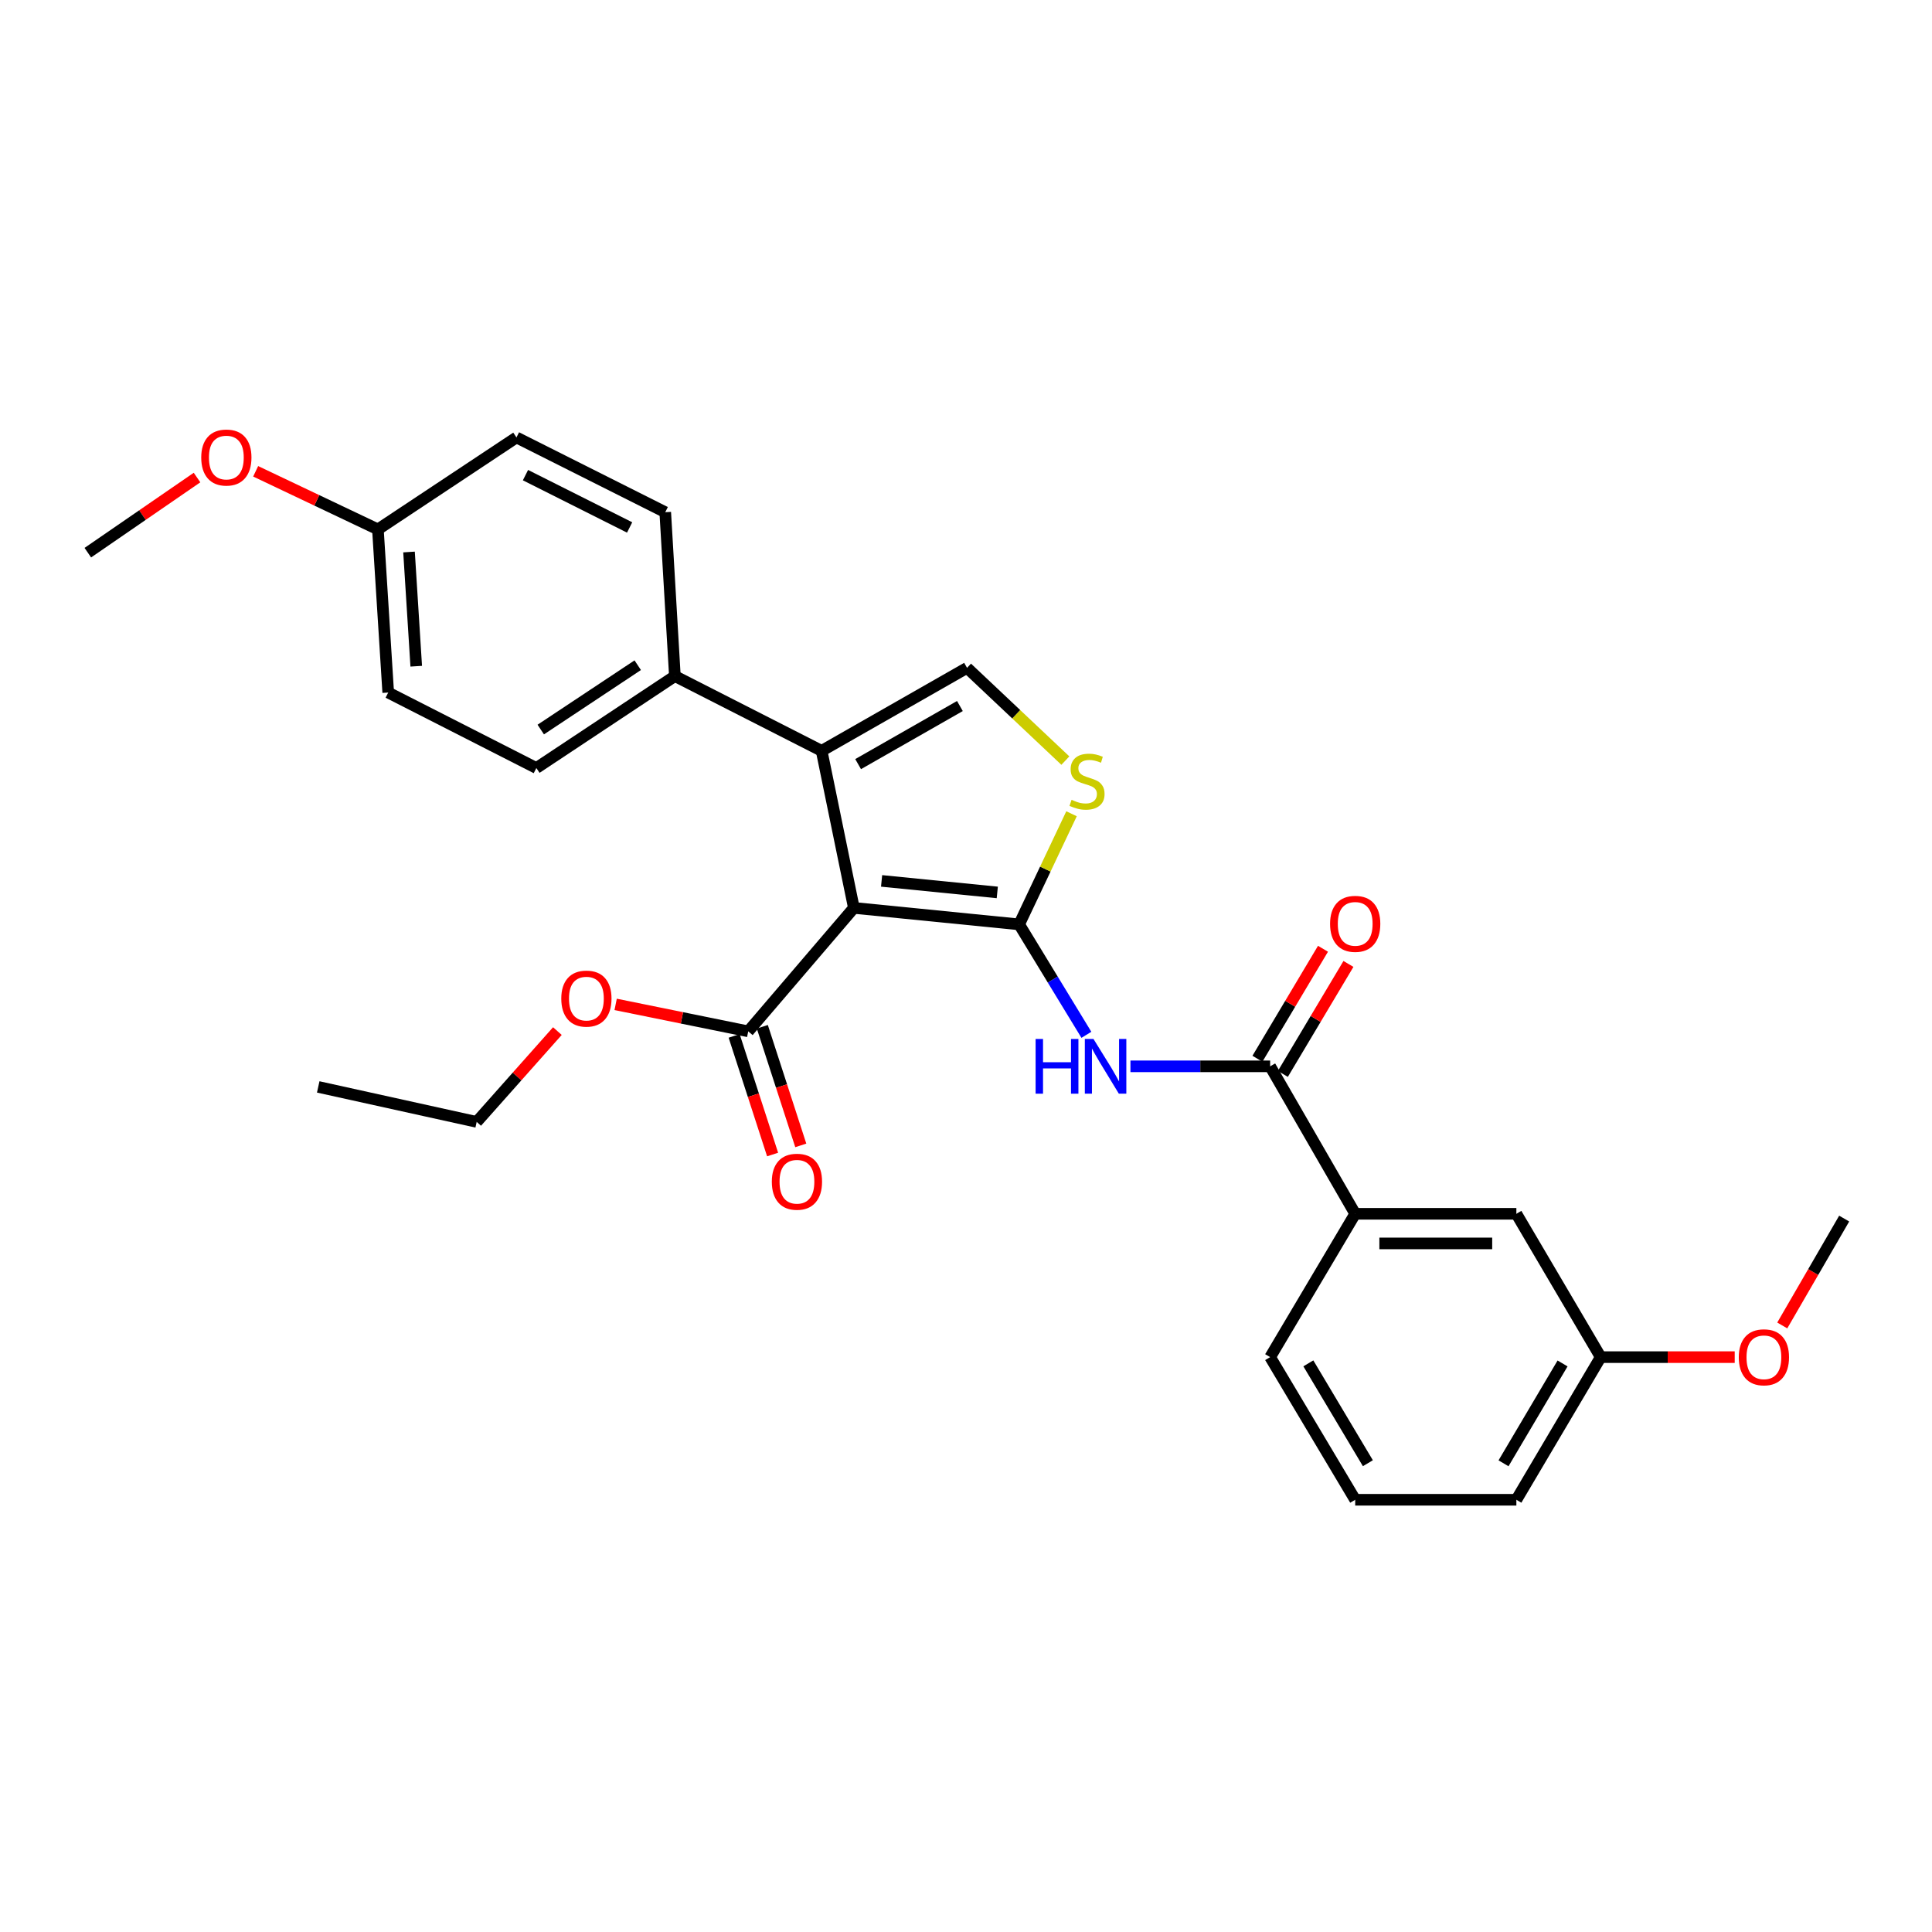 <?xml version='1.0' encoding='iso-8859-1'?>
<svg version='1.1' baseProfile='full'
              xmlns='http://www.w3.org/2000/svg'
                      xmlns:rdkit='http://www.rdkit.org/xml'
                      xmlns:xlink='http://www.w3.org/1999/xlink'
                  xml:space='preserve'
width='1000px' height='1000px' viewBox='0 0 1000 1000'>
<!-- END OF HEADER -->
<rect style='opacity:1.0;fill:#FFFFFF;stroke:none' width='1000' height='1000' x='0' y='0'> </rect>
<path class='bond-0' d='M 527.504,478.456 L 441.96,469.929' style='fill:none;fill-rule:evenodd;stroke:#000000;stroke-width:6px;stroke-linecap:butt;stroke-linejoin:miter;stroke-opacity:1' />
<path class='bond-0' d='M 516.193,461.92 L 456.312,455.952' style='fill:none;fill-rule:evenodd;stroke:#000000;stroke-width:6px;stroke-linecap:butt;stroke-linejoin:miter;stroke-opacity:1' />
<path class='bond-2' d='M 527.504,478.456 L 544.91,507.038' style='fill:none;fill-rule:evenodd;stroke:#000000;stroke-width:6px;stroke-linecap:butt;stroke-linejoin:miter;stroke-opacity:1' />
<path class='bond-2' d='M 544.91,507.038 L 562.315,535.62' style='fill:none;fill-rule:evenodd;stroke:#0000FF;stroke-width:6px;stroke-linecap:butt;stroke-linejoin:miter;stroke-opacity:1' />
<path class='bond-3' d='M 527.504,478.456 L 541.063,449.827' style='fill:none;fill-rule:evenodd;stroke:#000000;stroke-width:6px;stroke-linecap:butt;stroke-linejoin:miter;stroke-opacity:1' />
<path class='bond-3' d='M 541.063,449.827 L 554.621,421.198' style='fill:none;fill-rule:evenodd;stroke:#CCCC00;stroke-width:6px;stroke-linecap:butt;stroke-linejoin:miter;stroke-opacity:1' />
<path class='bond-1' d='M 441.96,469.929 L 425.273,388.635' style='fill:none;fill-rule:evenodd;stroke:#000000;stroke-width:6px;stroke-linecap:butt;stroke-linejoin:miter;stroke-opacity:1' />
<path class='bond-6' d='M 441.96,469.929 L 387.284,533.822' style='fill:none;fill-rule:evenodd;stroke:#000000;stroke-width:6px;stroke-linecap:butt;stroke-linejoin:miter;stroke-opacity:1' />
<path class='bond-8' d='M 425.273,388.635 L 349.32,349.947' style='fill:none;fill-rule:evenodd;stroke:#000000;stroke-width:6px;stroke-linecap:butt;stroke-linejoin:miter;stroke-opacity:1' />
<path class='bond-28' d='M 425.273,388.635 L 500.537,345.68' style='fill:none;fill-rule:evenodd;stroke:#000000;stroke-width:6px;stroke-linecap:butt;stroke-linejoin:miter;stroke-opacity:1' />
<path class='bond-28' d='M 444.162,395.508 L 496.847,365.439' style='fill:none;fill-rule:evenodd;stroke:#000000;stroke-width:6px;stroke-linecap:butt;stroke-linejoin:miter;stroke-opacity:1' />
<path class='bond-5' d='M 585.118,551.93 L 621.272,551.93' style='fill:none;fill-rule:evenodd;stroke:#0000FF;stroke-width:6px;stroke-linecap:butt;stroke-linejoin:miter;stroke-opacity:1' />
<path class='bond-5' d='M 621.272,551.93 L 657.427,551.93' style='fill:none;fill-rule:evenodd;stroke:#000000;stroke-width:6px;stroke-linecap:butt;stroke-linejoin:miter;stroke-opacity:1' />
<path class='bond-4' d='M 551.426,393.686 L 525.981,369.683' style='fill:none;fill-rule:evenodd;stroke:#CCCC00;stroke-width:6px;stroke-linecap:butt;stroke-linejoin:miter;stroke-opacity:1' />
<path class='bond-4' d='M 525.981,369.683 L 500.537,345.68' style='fill:none;fill-rule:evenodd;stroke:#000000;stroke-width:6px;stroke-linecap:butt;stroke-linejoin:miter;stroke-opacity:1' />
<path class='bond-7' d='M 657.427,551.93 L 701.447,628.259' style='fill:none;fill-rule:evenodd;stroke:#000000;stroke-width:6px;stroke-linecap:butt;stroke-linejoin:miter;stroke-opacity:1' />
<path class='bond-9' d='M 664.011,555.856 L 680.98,527.394' style='fill:none;fill-rule:evenodd;stroke:#000000;stroke-width:6px;stroke-linecap:butt;stroke-linejoin:miter;stroke-opacity:1' />
<path class='bond-9' d='M 680.98,527.394 L 697.95,498.933' style='fill:none;fill-rule:evenodd;stroke:#FF0000;stroke-width:6px;stroke-linecap:butt;stroke-linejoin:miter;stroke-opacity:1' />
<path class='bond-9' d='M 650.842,548.005 L 667.811,519.543' style='fill:none;fill-rule:evenodd;stroke:#000000;stroke-width:6px;stroke-linecap:butt;stroke-linejoin:miter;stroke-opacity:1' />
<path class='bond-9' d='M 667.811,519.543 L 684.781,491.081' style='fill:none;fill-rule:evenodd;stroke:#FF0000;stroke-width:6px;stroke-linecap:butt;stroke-linejoin:miter;stroke-opacity:1' />
<path class='bond-10' d='M 379.991,536.186 L 389.945,566.884' style='fill:none;fill-rule:evenodd;stroke:#000000;stroke-width:6px;stroke-linecap:butt;stroke-linejoin:miter;stroke-opacity:1' />
<path class='bond-10' d='M 389.945,566.884 L 399.898,597.582' style='fill:none;fill-rule:evenodd;stroke:#FF0000;stroke-width:6px;stroke-linecap:butt;stroke-linejoin:miter;stroke-opacity:1' />
<path class='bond-10' d='M 394.576,531.457 L 404.529,562.155' style='fill:none;fill-rule:evenodd;stroke:#000000;stroke-width:6px;stroke-linecap:butt;stroke-linejoin:miter;stroke-opacity:1' />
<path class='bond-10' d='M 404.529,562.155 L 414.483,592.853' style='fill:none;fill-rule:evenodd;stroke:#FF0000;stroke-width:6px;stroke-linecap:butt;stroke-linejoin:miter;stroke-opacity:1' />
<path class='bond-14' d='M 387.284,533.822 L 352.97,526.846' style='fill:none;fill-rule:evenodd;stroke:#000000;stroke-width:6px;stroke-linecap:butt;stroke-linejoin:miter;stroke-opacity:1' />
<path class='bond-14' d='M 352.97,526.846 L 318.656,519.871' style='fill:none;fill-rule:evenodd;stroke:#FF0000;stroke-width:6px;stroke-linecap:butt;stroke-linejoin:miter;stroke-opacity:1' />
<path class='bond-11' d='M 701.447,628.259 L 784.87,628.259' style='fill:none;fill-rule:evenodd;stroke:#000000;stroke-width:6px;stroke-linecap:butt;stroke-linejoin:miter;stroke-opacity:1' />
<path class='bond-11' d='M 713.96,643.591 L 772.357,643.591' style='fill:none;fill-rule:evenodd;stroke:#000000;stroke-width:6px;stroke-linecap:butt;stroke-linejoin:miter;stroke-opacity:1' />
<path class='bond-21' d='M 701.447,628.259 L 657.427,702.449' style='fill:none;fill-rule:evenodd;stroke:#000000;stroke-width:6px;stroke-linecap:butt;stroke-linejoin:miter;stroke-opacity:1' />
<path class='bond-12' d='M 349.32,349.947 L 277.617,397.528' style='fill:none;fill-rule:evenodd;stroke:#000000;stroke-width:6px;stroke-linecap:butt;stroke-linejoin:miter;stroke-opacity:1' />
<path class='bond-12' d='M 330.087,344.309 L 279.895,377.615' style='fill:none;fill-rule:evenodd;stroke:#000000;stroke-width:6px;stroke-linecap:butt;stroke-linejoin:miter;stroke-opacity:1' />
<path class='bond-13' d='M 349.32,349.947 L 344.328,265.118' style='fill:none;fill-rule:evenodd;stroke:#000000;stroke-width:6px;stroke-linecap:butt;stroke-linejoin:miter;stroke-opacity:1' />
<path class='bond-15' d='M 784.87,628.259 L 828.524,702.449' style='fill:none;fill-rule:evenodd;stroke:#000000;stroke-width:6px;stroke-linecap:butt;stroke-linejoin:miter;stroke-opacity:1' />
<path class='bond-18' d='M 277.617,397.528 L 200.939,358.465' style='fill:none;fill-rule:evenodd;stroke:#000000;stroke-width:6px;stroke-linecap:butt;stroke-linejoin:miter;stroke-opacity:1' />
<path class='bond-17' d='M 344.328,265.118 L 267.318,226.422' style='fill:none;fill-rule:evenodd;stroke:#000000;stroke-width:6px;stroke-linecap:butt;stroke-linejoin:miter;stroke-opacity:1' />
<path class='bond-17' d='M 325.893,273.013 L 271.986,245.926' style='fill:none;fill-rule:evenodd;stroke:#000000;stroke-width:6px;stroke-linecap:butt;stroke-linejoin:miter;stroke-opacity:1' />
<path class='bond-24' d='M 288.503,533.692 L 267.617,557.193' style='fill:none;fill-rule:evenodd;stroke:#FF0000;stroke-width:6px;stroke-linecap:butt;stroke-linejoin:miter;stroke-opacity:1' />
<path class='bond-24' d='M 267.617,557.193 L 246.731,580.695' style='fill:none;fill-rule:evenodd;stroke:#000000;stroke-width:6px;stroke-linecap:butt;stroke-linejoin:miter;stroke-opacity:1' />
<path class='bond-19' d='M 828.524,702.449 L 863.204,702.449' style='fill:none;fill-rule:evenodd;stroke:#000000;stroke-width:6px;stroke-linecap:butt;stroke-linejoin:miter;stroke-opacity:1' />
<path class='bond-19' d='M 863.204,702.449 L 897.884,702.449' style='fill:none;fill-rule:evenodd;stroke:#FF0000;stroke-width:6px;stroke-linecap:butt;stroke-linejoin:miter;stroke-opacity:1' />
<path class='bond-30' d='M 828.524,702.449 L 784.87,776.282' style='fill:none;fill-rule:evenodd;stroke:#000000;stroke-width:6px;stroke-linecap:butt;stroke-linejoin:miter;stroke-opacity:1' />
<path class='bond-30' d='M 808.778,705.721 L 778.221,757.403' style='fill:none;fill-rule:evenodd;stroke:#000000;stroke-width:6px;stroke-linecap:butt;stroke-linejoin:miter;stroke-opacity:1' />
<path class='bond-16' d='M 195.607,274.011 L 200.939,358.465' style='fill:none;fill-rule:evenodd;stroke:#000000;stroke-width:6px;stroke-linecap:butt;stroke-linejoin:miter;stroke-opacity:1' />
<path class='bond-16' d='M 211.708,285.713 L 215.441,344.831' style='fill:none;fill-rule:evenodd;stroke:#000000;stroke-width:6px;stroke-linecap:butt;stroke-linejoin:miter;stroke-opacity:1' />
<path class='bond-20' d='M 195.607,274.011 L 163.968,258.978' style='fill:none;fill-rule:evenodd;stroke:#000000;stroke-width:6px;stroke-linecap:butt;stroke-linejoin:miter;stroke-opacity:1' />
<path class='bond-20' d='M 163.968,258.978 L 132.329,243.945' style='fill:none;fill-rule:evenodd;stroke:#FF0000;stroke-width:6px;stroke-linecap:butt;stroke-linejoin:miter;stroke-opacity:1' />
<path class='bond-29' d='M 195.607,274.011 L 267.318,226.422' style='fill:none;fill-rule:evenodd;stroke:#000000;stroke-width:6px;stroke-linecap:butt;stroke-linejoin:miter;stroke-opacity:1' />
<path class='bond-25' d='M 922.493,686.057 L 938.519,658.397' style='fill:none;fill-rule:evenodd;stroke:#FF0000;stroke-width:6px;stroke-linecap:butt;stroke-linejoin:miter;stroke-opacity:1' />
<path class='bond-25' d='M 938.519,658.397 L 954.545,630.737' style='fill:none;fill-rule:evenodd;stroke:#000000;stroke-width:6px;stroke-linecap:butt;stroke-linejoin:miter;stroke-opacity:1' />
<path class='bond-26' d='M 101.982,247.177 L 73.718,266.62' style='fill:none;fill-rule:evenodd;stroke:#FF0000;stroke-width:6px;stroke-linecap:butt;stroke-linejoin:miter;stroke-opacity:1' />
<path class='bond-26' d='M 73.718,266.62 L 45.455,286.063' style='fill:none;fill-rule:evenodd;stroke:#000000;stroke-width:6px;stroke-linecap:butt;stroke-linejoin:miter;stroke-opacity:1' />
<path class='bond-22' d='M 657.427,702.449 L 701.447,776.282' style='fill:none;fill-rule:evenodd;stroke:#000000;stroke-width:6px;stroke-linecap:butt;stroke-linejoin:miter;stroke-opacity:1' />
<path class='bond-22' d='M 677.199,705.672 L 708.013,757.355' style='fill:none;fill-rule:evenodd;stroke:#000000;stroke-width:6px;stroke-linecap:butt;stroke-linejoin:miter;stroke-opacity:1' />
<path class='bond-23' d='M 701.447,776.282 L 784.87,776.282' style='fill:none;fill-rule:evenodd;stroke:#000000;stroke-width:6px;stroke-linecap:butt;stroke-linejoin:miter;stroke-opacity:1' />
<path class='bond-27' d='M 246.731,580.695 L 164.713,562.586' style='fill:none;fill-rule:evenodd;stroke:#000000;stroke-width:6px;stroke-linecap:butt;stroke-linejoin:miter;stroke-opacity:1' />
<path  class='atom-3' d='M 536.028 537.77
L 539.868 537.77
L 539.868 549.81
L 554.348 549.81
L 554.348 537.77
L 558.188 537.77
L 558.188 566.09
L 554.348 566.09
L 554.348 553.01
L 539.868 553.01
L 539.868 566.09
L 536.028 566.09
L 536.028 537.77
' fill='#0000FF'/>
<path  class='atom-3' d='M 565.988 537.77
L 575.268 552.77
Q 576.188 554.25, 577.668 556.93
Q 579.148 559.61, 579.228 559.77
L 579.228 537.77
L 582.988 537.77
L 582.988 566.09
L 579.108 566.09
L 569.148 549.69
Q 567.988 547.77, 566.748 545.57
Q 565.548 543.37, 565.188 542.69
L 565.188 566.09
L 561.508 566.09
L 561.508 537.77
L 565.988 537.77
' fill='#0000FF'/>
<path  class='atom-4' d='M 554.64 413.985
Q 554.96 414.105, 556.28 414.665
Q 557.6 415.225, 559.04 415.585
Q 560.52 415.905, 561.96 415.905
Q 564.64 415.905, 566.2 414.625
Q 567.76 413.305, 567.76 411.025
Q 567.76 409.465, 566.96 408.505
Q 566.2 407.545, 565 407.025
Q 563.8 406.505, 561.8 405.905
Q 559.28 405.145, 557.76 404.425
Q 556.28 403.705, 555.2 402.185
Q 554.16 400.665, 554.16 398.105
Q 554.16 394.545, 556.56 392.345
Q 559 390.145, 563.8 390.145
Q 567.08 390.145, 570.8 391.705
L 569.88 394.785
Q 566.48 393.385, 563.92 393.385
Q 561.16 393.385, 559.64 394.545
Q 558.12 395.665, 558.16 397.625
Q 558.16 399.145, 558.92 400.065
Q 559.72 400.985, 560.84 401.505
Q 562 402.025, 563.92 402.625
Q 566.48 403.425, 568 404.225
Q 569.52 405.025, 570.6 406.665
Q 571.72 408.265, 571.72 411.025
Q 571.72 414.945, 569.08 417.065
Q 566.48 419.145, 562.12 419.145
Q 559.6 419.145, 557.68 418.585
Q 555.8 418.065, 553.56 417.145
L 554.64 413.985
' fill='#CCCC00'/>
<path  class='atom-10' d='M 688.447 478.178
Q 688.447 471.378, 691.807 467.578
Q 695.167 463.778, 701.447 463.778
Q 707.727 463.778, 711.087 467.578
Q 714.447 471.378, 714.447 478.178
Q 714.447 485.058, 711.047 488.978
Q 707.647 492.858, 701.447 492.858
Q 695.207 492.858, 691.807 488.978
Q 688.447 485.098, 688.447 478.178
M 701.447 489.658
Q 705.767 489.658, 708.087 486.778
Q 710.447 483.858, 710.447 478.178
Q 710.447 472.618, 708.087 469.818
Q 705.767 466.978, 701.447 466.978
Q 697.127 466.978, 694.767 469.778
Q 692.447 472.578, 692.447 478.178
Q 692.447 483.898, 694.767 486.778
Q 697.127 489.658, 701.447 489.658
' fill='#FF0000'/>
<path  class='atom-11' d='M 399.496 611.661
Q 399.496 604.861, 402.856 601.061
Q 406.216 597.261, 412.496 597.261
Q 418.776 597.261, 422.136 601.061
Q 425.496 604.861, 425.496 611.661
Q 425.496 618.541, 422.096 622.461
Q 418.696 626.341, 412.496 626.341
Q 406.256 626.341, 402.856 622.461
Q 399.496 618.581, 399.496 611.661
M 412.496 623.141
Q 416.816 623.141, 419.136 620.261
Q 421.496 617.341, 421.496 611.661
Q 421.496 606.101, 419.136 603.301
Q 416.816 600.461, 412.496 600.461
Q 408.176 600.461, 405.816 603.261
Q 403.496 606.061, 403.496 611.661
Q 403.496 617.381, 405.816 620.261
Q 408.176 623.141, 412.496 623.141
' fill='#FF0000'/>
<path  class='atom-15' d='M 290.519 516.874
Q 290.519 510.074, 293.879 506.274
Q 297.239 502.474, 303.519 502.474
Q 309.799 502.474, 313.159 506.274
Q 316.519 510.074, 316.519 516.874
Q 316.519 523.754, 313.119 527.674
Q 309.719 531.554, 303.519 531.554
Q 297.279 531.554, 293.879 527.674
Q 290.519 523.794, 290.519 516.874
M 303.519 528.354
Q 307.839 528.354, 310.159 525.474
Q 312.519 522.554, 312.519 516.874
Q 312.519 511.314, 310.159 508.514
Q 307.839 505.674, 303.519 505.674
Q 299.199 505.674, 296.839 508.474
Q 294.519 511.274, 294.519 516.874
Q 294.519 522.594, 296.839 525.474
Q 299.199 528.354, 303.519 528.354
' fill='#FF0000'/>
<path  class='atom-20' d='M 899.995 702.529
Q 899.995 695.729, 903.355 691.929
Q 906.715 688.129, 912.995 688.129
Q 919.275 688.129, 922.635 691.929
Q 925.995 695.729, 925.995 702.529
Q 925.995 709.409, 922.595 713.329
Q 919.195 717.209, 912.995 717.209
Q 906.755 717.209, 903.355 713.329
Q 899.995 709.449, 899.995 702.529
M 912.995 714.009
Q 917.315 714.009, 919.635 711.129
Q 921.995 708.209, 921.995 702.529
Q 921.995 696.969, 919.635 694.169
Q 917.315 691.329, 912.995 691.329
Q 908.675 691.329, 906.315 694.129
Q 903.995 696.929, 903.995 702.529
Q 903.995 708.249, 906.315 711.129
Q 908.675 714.009, 912.995 714.009
' fill='#FF0000'/>
<path  class='atom-21' d='M 104.158 236.817
Q 104.158 230.017, 107.518 226.217
Q 110.878 222.417, 117.158 222.417
Q 123.438 222.417, 126.798 226.217
Q 130.158 230.017, 130.158 236.817
Q 130.158 243.697, 126.758 247.617
Q 123.358 251.497, 117.158 251.497
Q 110.918 251.497, 107.518 247.617
Q 104.158 243.737, 104.158 236.817
M 117.158 248.297
Q 121.478 248.297, 123.798 245.417
Q 126.158 242.497, 126.158 236.817
Q 126.158 231.257, 123.798 228.457
Q 121.478 225.617, 117.158 225.617
Q 112.838 225.617, 110.478 228.417
Q 108.158 231.217, 108.158 236.817
Q 108.158 242.537, 110.478 245.417
Q 112.838 248.297, 117.158 248.297
' fill='#FF0000'/>
</svg>
